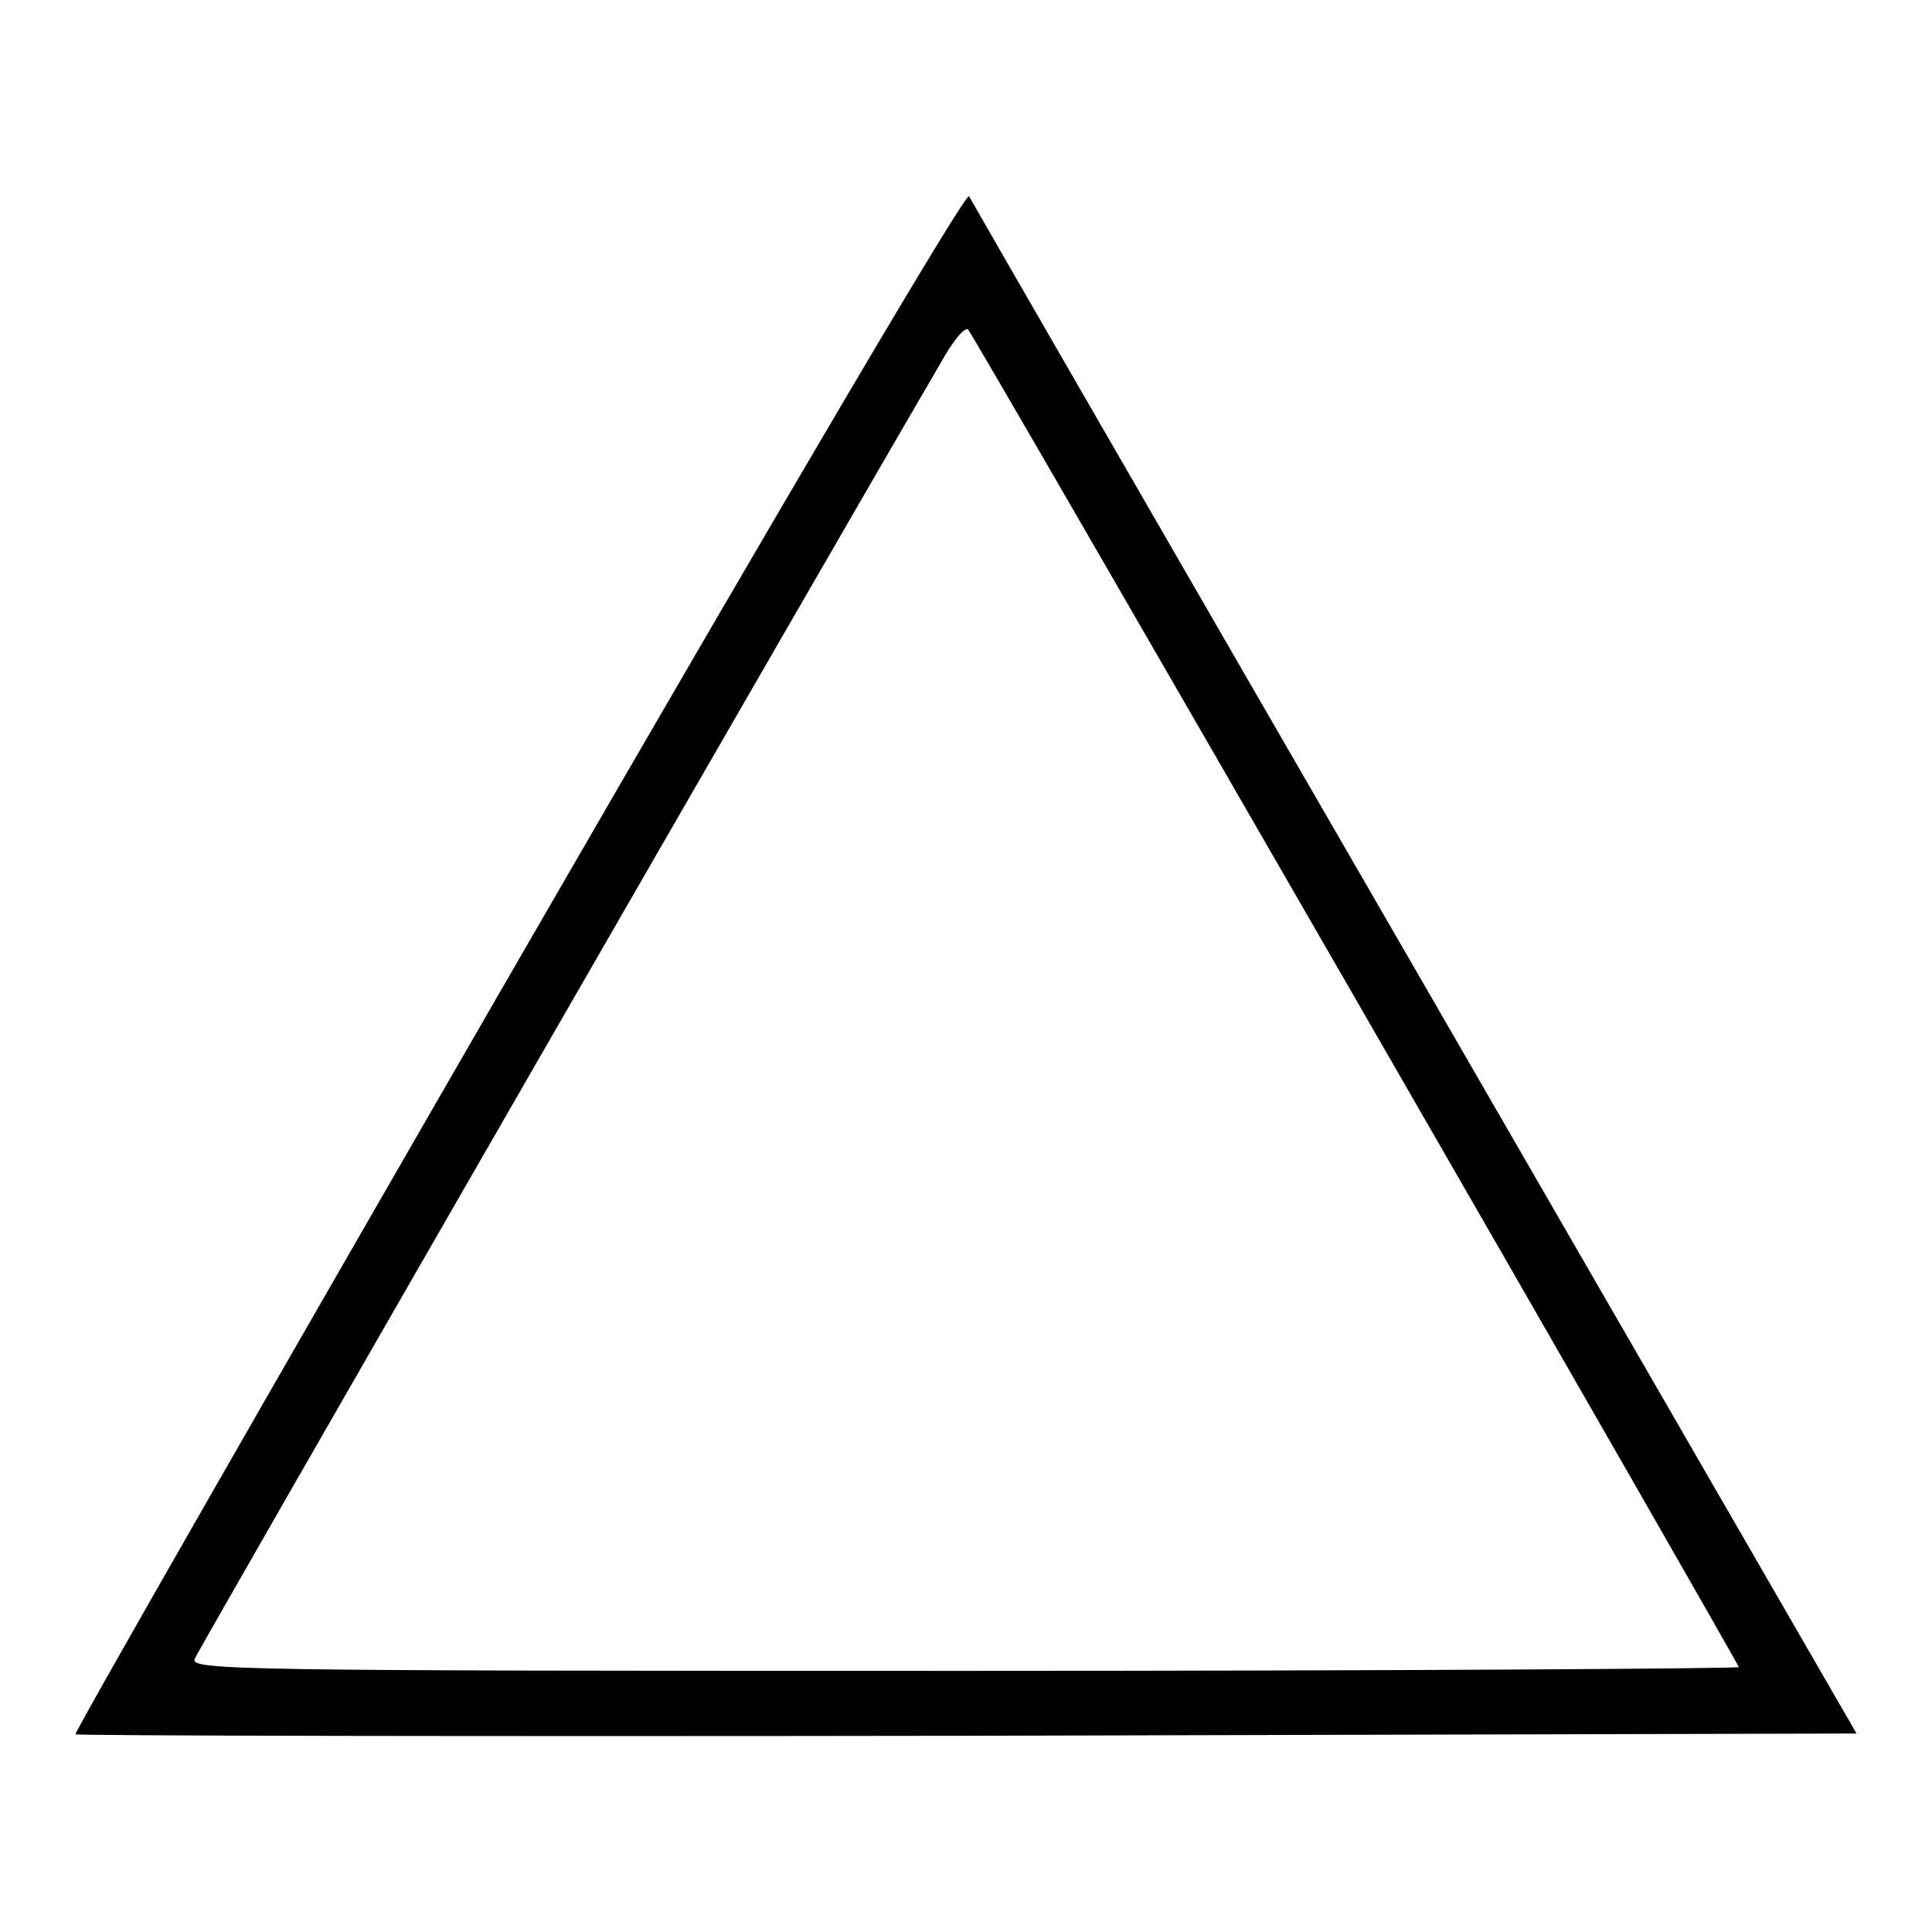 <?xml version="1.0" encoding="utf-8"?>
<!-- Svg Vector Icons : http://www.onlinewebfonts.com/icon -->
<!DOCTYPE svg PUBLIC "-//W3C//DTD SVG 1.1//EN" "http://www.w3.org/Graphics/SVG/1.1/DTD/svg11.dtd">
<svg version="1.1" xmlns="http://www.w3.org/2000/svg" xmlns:xlink="http://www.w3.org/1999/xlink" x="0px" y="0px" viewBox="0 0 256 256" enable-background="new 0 0 256 256" xml:space="preserve">
<g><g><g><path fill="#000000" d="M68.7,127.2C36.2,183.5,9.8,229.6,10,229.8c0.2,0.2,53.3,0.3,118.1,0.2l117.9-0.3l-58.5-101.3C155.3,72.7,128.7,26.6,128.4,26C128,25.4,105.9,62.8,68.7,127.2z M179.7,132.5c27.9,48.4,50.7,88.2,50.7,88.4s-46.2,0.5-102.6,0.5c-97.4,0-102.6-0.1-102-1.6c0.4-1.1,85.2-148.4,98.9-171.8c1.6-2.9,3.2-4.8,3.6-4.3C128.7,44.1,151.8,84.1,179.7,132.5z"/></g></g></g>
</svg>